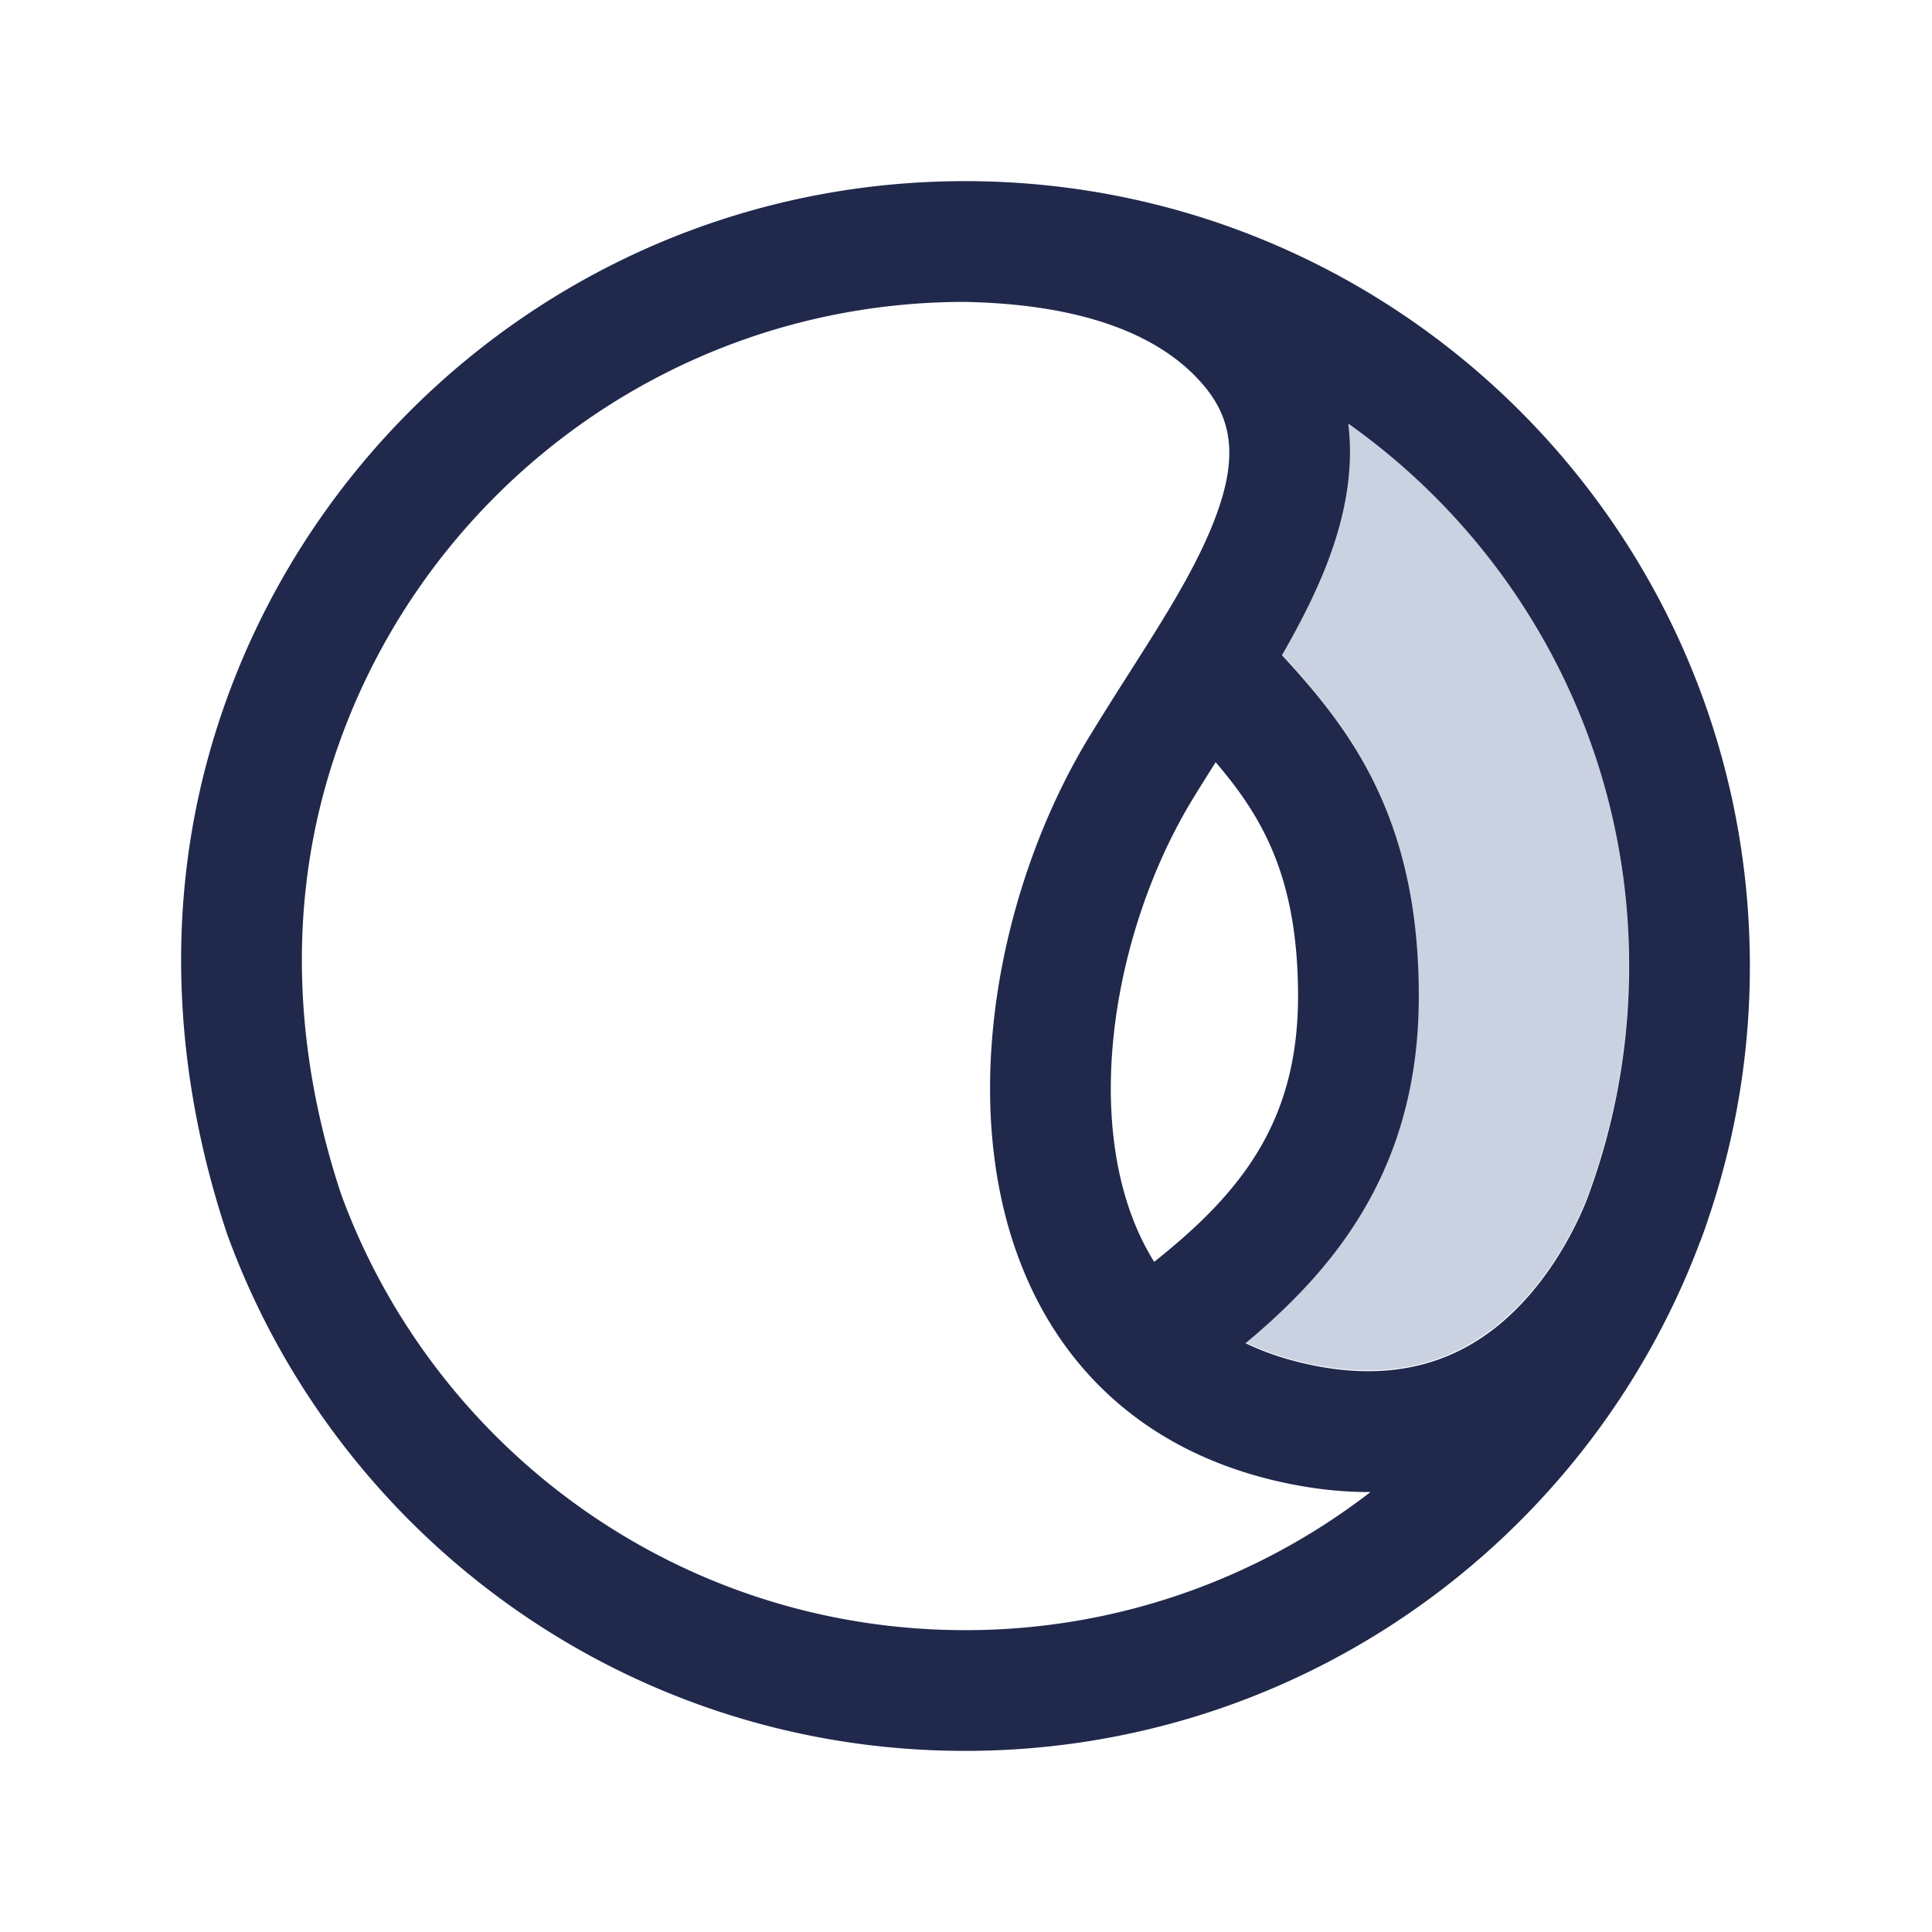 <svg width="125" height="125" fill="none" xmlns="http://www.w3.org/2000/svg">
    <style>
        .light {
            opacity: 1;
            display: initial;
        }

        .dark {
            opacity: 0;
            display: none;
        }

        @media (prefers-color-scheme: dark) {
            .light {
                opacity: 0;
                display: none;
            }

            .dark {
                opacity: 1;
                display: initial;
            }
        }
    </style>
    <path class="light"
        d="M102.136 78.744c.192-.408.351-.777.478-1.092a42.862 42.862 0 002.771-15.212c0-11.464-4.484-21.872-11.801-29.578a43.226 43.226 0 00-6.37-5.518c.411 3.295-.358 6.575-1.574 9.564-.727 1.786-1.678 3.616-2.718 5.424 1.812 1.957 3.733 4.198 5.277 6.937 2.2 3.904 3.579 8.66 3.579 15.125 0 6.704-1.962 11.846-5.018 16.03-1.81 2.48-3.974 4.572-6.194 6.422 1.265.608 2.708 1.095 4.354 1.431 6.97 1.423 11.28-1.371 14.075-4.62 1.45-1.686 2.476-3.498 3.141-4.913z"
        fill="#CAD1E1" />
    <path class="light" fill="#20294C" fill-rule="evenodd" clip-rule="evenodd"
        d="M13.653 48.351C19.778 27.192 39.295 11.72 62.435 11.72c14.5 0 27.585 6.082 36.834 15.823 8.641 9.1 13.947 21.413 13.947 34.957a50.72 50.72 0 01-2.723 16.449l-.008.026-.05.154a25.065 25.065 0 01-.483 1.324c-7.252 19.187-25.79 32.829-47.517 32.829-21.93 0-40.605-13.9-47.711-33.358l-.02-.052-.017-.052c-3.374-10.123-4.08-20.948-1.034-31.468zm88.98 29.36c-.127.315-.286.684-.478 1.093-.665 1.414-1.691 3.226-3.14 4.912-2.797 3.25-7.106 6.043-14.076 4.62-1.646-.335-3.089-.822-4.353-1.43 2.22-1.85 4.383-3.943 6.193-6.423 3.056-4.183 5.018-9.326 5.018-16.03 0-6.464-1.379-11.22-3.58-15.124-1.543-2.74-3.464-4.98-5.275-6.938 1.04-1.808 1.99-3.637 2.717-5.424 1.216-2.988 1.985-6.268 1.573-9.564a43.236 43.236 0 016.37 5.518h.001c7.317 7.706 11.801 18.114 11.801 29.578 0 5.357-.98 10.484-2.771 15.213zM62.4 19.532c-19.555.016-36.062 13.096-41.243 30.993-2.538 8.767-2.009 17.942.924 26.771 6.031 16.448 21.828 28.174 40.354 28.174a42.782 42.782 0 0026.235-8.936c-1.657.01-3.42-.16-5.294-.542-5.865-1.197-10.384-3.943-13.576-7.785-3.156-3.8-4.83-8.446-5.452-13.207-1.23-9.417 1.553-19.951 6.288-27.595.836-1.37 1.67-2.68 2.475-3.945 2.138-3.356 4.074-6.396 5.312-9.437 1.594-3.916 1.509-6.604-.477-9.005-3.192-3.86-9.013-5.363-15.546-5.486zm16.253 29.785c1.047 1.22 1.967 2.443 2.759 3.849 1.478 2.621 2.572 6.034 2.572 11.288 0 5.015-1.415 8.55-3.513 11.422-1.55 2.123-3.518 3.951-5.795 5.766-1.345-2.154-2.202-4.746-2.582-7.654-.968-7.411 1.273-16.161 5.19-22.48l.015-.024c.424-.697.88-1.42 1.354-2.167z" />

    <path class="dark"
        d="M73.331 12.851C69.879 12.109 66.295 11.719 62.621 11.719C39.482 11.719 19.965 27.192 13.839 48.351C10.794 58.871 11.499 69.696 14.874 79.819L14.891 79.871L14.91 79.923C22.017 99.382 40.691 113.281 62.621 113.281C74.918 113.281 86.193 108.911 94.979 101.639C92.682 101.79 90.19 101.628 87.495 101.067C80.845 99.684 75.763 96.522 72.187 92.135C68.649 87.794 66.763 82.478 66.061 76.999C64.67 66.145 67.822 53.954 73.202 45.105C74.145 43.528 75.093 42.01 76.015 40.536C78.494 36.57 80.776 32.919 82.223 29.283C84.102 24.564 84.067 21.092 81.528 17.994C79.525 15.549 76.674 13.894 73.331 12.851Z"
        fill="rgba(255, 255, 255, 0.8)" />
    <path class="dark"
        d="M110.6 79.194C110.608 79.171 110.615 79.149 110.622 79.128L110.672 78.974L110.68 78.948C112.445 73.789 113.403 68.256 113.403 62.499C113.403 48.955 108.096 36.642 99.455 27.542C96.947 24.9 94.156 22.527 91.132 20.472C91.856 24.464 90.992 28.487 89.519 32.188C87.785 36.54 84.934 41.099 82.339 45.247C81.494 46.598 80.676 47.905 79.933 49.147L79.918 49.173C79.75 49.449 79.585 49.729 79.422 50.012C80.231 51.007 80.957 52.026 81.598 53.165C83.076 55.786 84.171 59.199 84.171 64.453C84.171 69.468 82.755 73.003 80.657 75.875C79.164 77.919 77.285 79.691 75.114 81.44C75.876 83.591 76.926 85.522 78.273 87.174C80.638 90.075 84.092 92.339 89.094 93.38C97.323 95.091 102.466 91.717 105.798 87.771C107.905 85.275 109.607 82.321 110.562 79.188C110.562 79.186 110.575 79.189 110.6 79.194Z"
        fill="rgba(255, 255, 255, 0.8)" />
</svg>